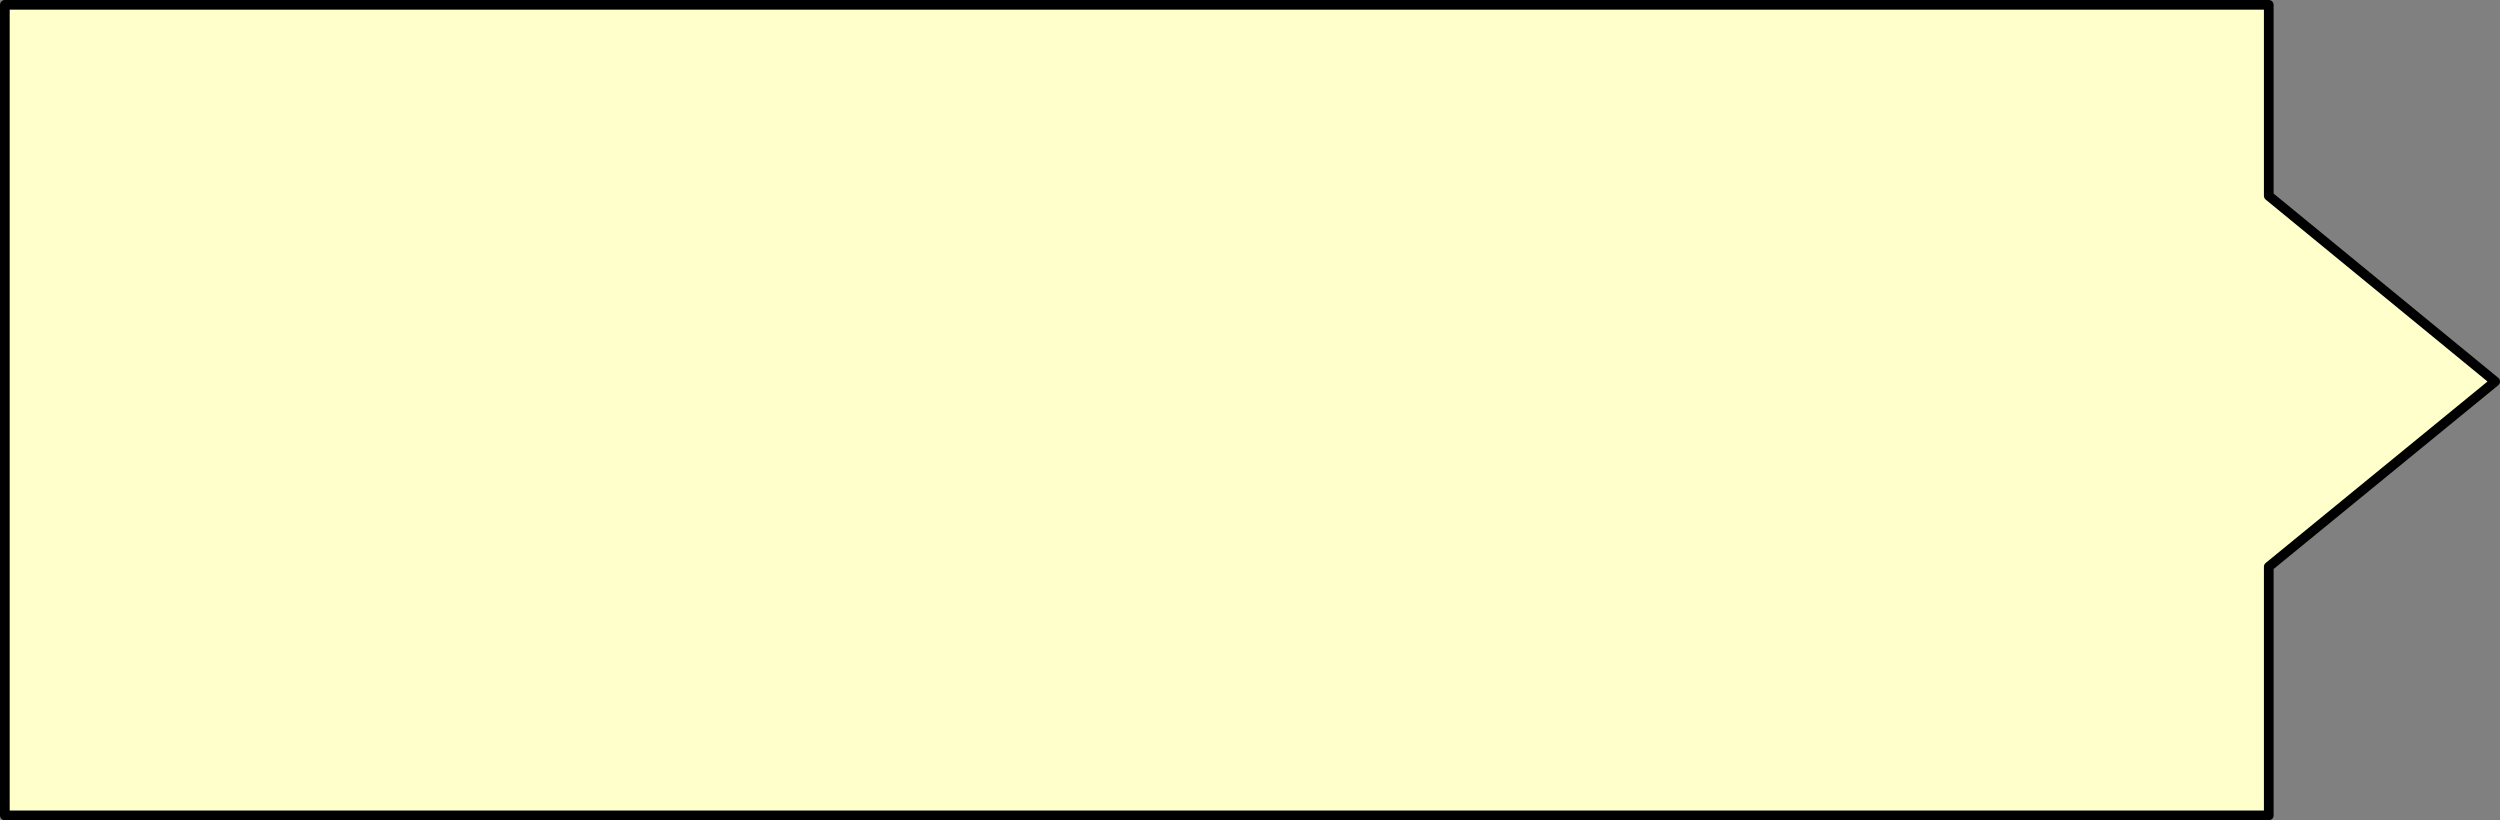 <?xml version="1.0" encoding="UTF-8" standalone="no"?>
<svg xmlns:xlink="http://www.w3.org/1999/xlink" height="84.6px" width="257.85px" xmlns="http://www.w3.org/2000/svg">
  <rect width="100%" height="100%" fill="#808080" stroke="none"/>
  <g transform="matrix(1.0, 0.0, 0.0, 1.0, -30.65, -248.0)">
    <path d="M31.15 248.5 L264.65 248.5 264.65 268.2 288.0 287.35 264.65 306.45 264.65 332.1 31.15 332.1 31.15 248.5" fill="#ffffcc" fill-rule="evenodd" stroke="none"/>
    <path d="M31.15 248.5 L264.65 248.5 264.65 268.2 288.0 287.35 264.65 306.45 264.65 332.1 31.15 332.1 31.15 248.5 Z" fill="none" stroke="#000000" stroke-linecap="round" stroke-linejoin="round" stroke-width="1.0"/>
  </g>
</svg>
